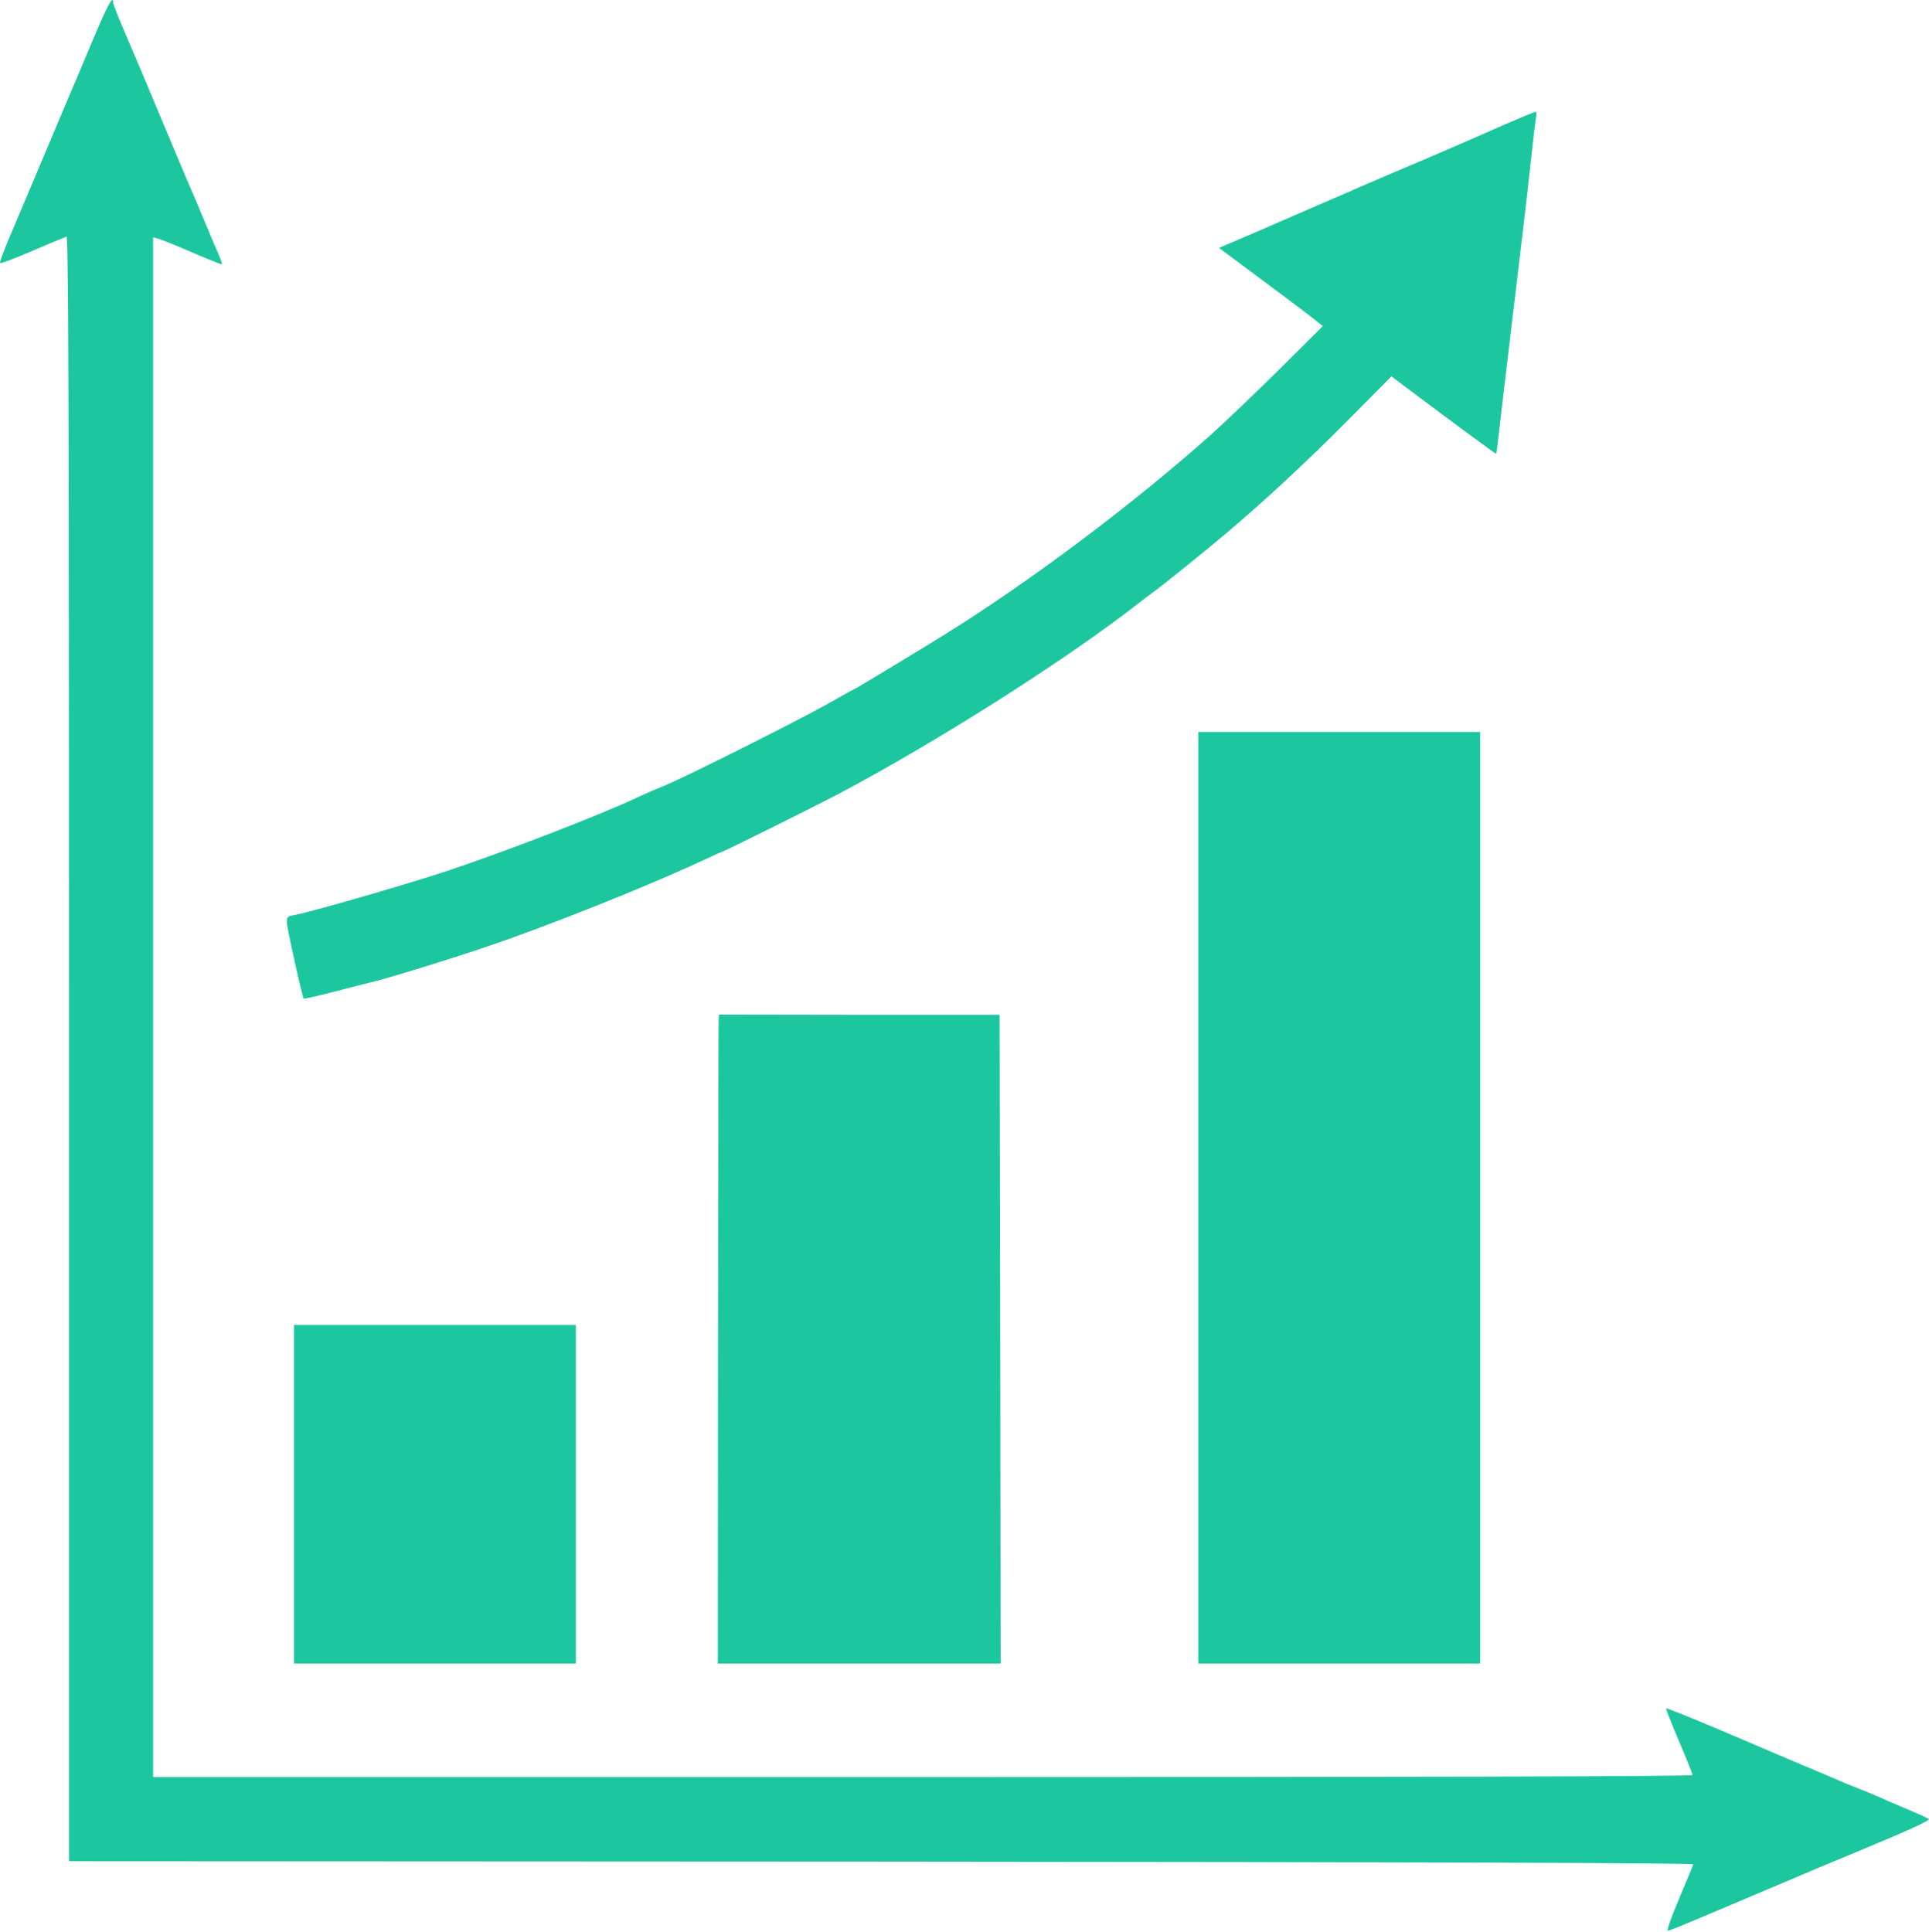 <?xml version="1.0" encoding="UTF-8"?> <svg xmlns="http://www.w3.org/2000/svg" width="1223" height="1225" viewBox="0 0 1223 1225" fill="none"> <path d="M58.421 26.358C52.288 40.891 44.821 58.758 41.621 66.091C36.688 77.958 19.755 117.958 4.821 153.291C2.021 160.091 -0.245 166.225 0.021 166.758C0.288 167.291 8.555 164.225 18.421 159.958C28.288 155.691 37.355 151.958 38.421 151.558C39.488 151.158 41.221 150.358 42.155 149.958C43.355 149.425 43.755 252.758 43.755 664.625V1180.09L558.821 1180.36C901.221 1180.62 1073.62 1181.16 1073.49 1182.09C1073.35 1182.76 1069.35 1192.62 1064.55 1203.82C1059.89 1214.89 1056.55 1224.09 1057.35 1224.09C1058.69 1224.09 1062.69 1222.49 1111.75 1201.69C1128.95 1194.36 1146.95 1186.76 1151.75 1184.76C1156.55 1182.76 1167.89 1177.96 1177.09 1174.22C1212.29 1159.56 1223.75 1154.22 1222.82 1153.29C1222.15 1152.76 1215.75 1149.82 1208.42 1146.76C1201.09 1143.69 1192.69 1140.09 1189.62 1138.62C1186.69 1137.29 1180.95 1135.02 1176.95 1133.42C1172.95 1131.96 1168.55 1130.09 1167.09 1129.42C1165.62 1128.76 1155.75 1124.49 1145.09 1120.09C1134.42 1115.56 1118.29 1108.76 1109.09 1104.76C1075.09 1090.22 1056.69 1082.76 1056.29 1083.16C1056.02 1083.42 1059.75 1092.76 1064.42 1103.82C1069.22 1115.02 1073.09 1124.76 1073.09 1125.42C1073.09 1126.36 900.155 1126.76 585.088 1126.76H97.088V638.625V150.491L100.155 151.291C101.755 151.691 111.488 155.558 121.621 159.958C131.888 164.358 140.421 167.825 140.688 167.558C140.955 167.291 139.755 163.825 138.021 159.958C136.288 155.958 132.555 147.291 129.888 140.758C127.088 134.091 124.421 127.558 123.755 126.091C119.621 116.758 115.755 107.425 101.755 74.091C93.221 53.558 82.955 29.291 78.955 20.091C74.955 10.891 71.755 2.625 71.755 1.691C71.755 -3.509 68.288 2.891 58.421 26.358Z" fill="#1CC79F"></path> <path d="M954.421 78.758C944.555 83.158 933.755 87.825 930.421 89.291C920.155 93.825 893.088 105.425 878.421 111.558C870.688 114.891 862.688 118.358 860.421 119.291C858.288 120.358 847.755 124.891 837.088 129.425C826.421 134.091 807.621 142.225 795.355 147.558L772.821 157.158L802.021 178.891C818.021 190.758 832.821 201.958 834.821 203.691L838.688 206.758L811.488 233.825C796.555 248.625 776.555 267.691 767.088 276.225C718.555 319.425 652.955 368.758 599.488 401.958C586.955 409.825 543.488 436.091 543.221 436.091C542.955 436.091 534.155 440.891 523.621 446.891C503.355 458.225 431.755 494.091 420.421 498.491C416.688 499.958 408.955 503.291 403.088 506.091C377.088 518.091 317.488 541.025 281.088 553.025C253.221 562.091 193.488 579.291 185.088 580.491C182.421 580.891 181.755 581.825 181.888 584.891C181.888 588.225 191.621 631.958 192.555 633.158C192.688 633.425 201.488 631.425 212.021 628.758C222.421 625.958 234.421 623.025 238.555 621.958C247.355 619.825 287.221 607.558 309.755 599.825C348.021 586.891 410.955 561.691 444.421 546.091C451.488 542.758 457.488 540.091 457.755 540.091C458.688 540.091 517.621 510.758 531.088 503.691C593.755 470.491 674.021 419.558 719.755 384.091C724.021 380.758 729.088 376.891 731.221 375.425C736.555 371.558 761.221 351.691 775.088 340.091C798.688 320.358 827.621 293.691 854.688 266.358L882.155 238.625L891.355 245.558C916.555 264.491 948.288 287.958 948.555 287.691C948.821 287.425 949.088 285.691 953.621 246.091C955.488 230.625 959.355 197.958 962.288 173.425C965.221 148.891 968.021 125.425 968.421 121.425C968.821 117.425 969.488 111.958 969.755 109.425C970.021 106.891 970.955 98.758 971.755 91.425C972.555 84.091 973.488 76.491 973.888 74.358C974.288 72.358 974.155 70.758 973.488 70.891C972.955 70.891 964.288 74.491 954.421 78.758Z" fill="#1CC79F"></path> <path d="M759.755 759.425V1054.76H849.088H938.421V759.425V464.091H849.088H759.755V759.425Z" fill="#1CC79F"></path> <path d="M455.621 647.425C455.488 649.558 455.355 742.225 455.221 853.025L455.088 1054.76H544.688H634.421L634.155 849.025L633.755 643.425H544.821L455.755 643.291L455.621 647.425Z" fill="#1CC79F"></path> <path d="M186.421 947.425V1054.76H275.755H365.088V947.425V840.091H275.755H186.421V947.425Z" fill="#1CC79F"></path> </svg> 